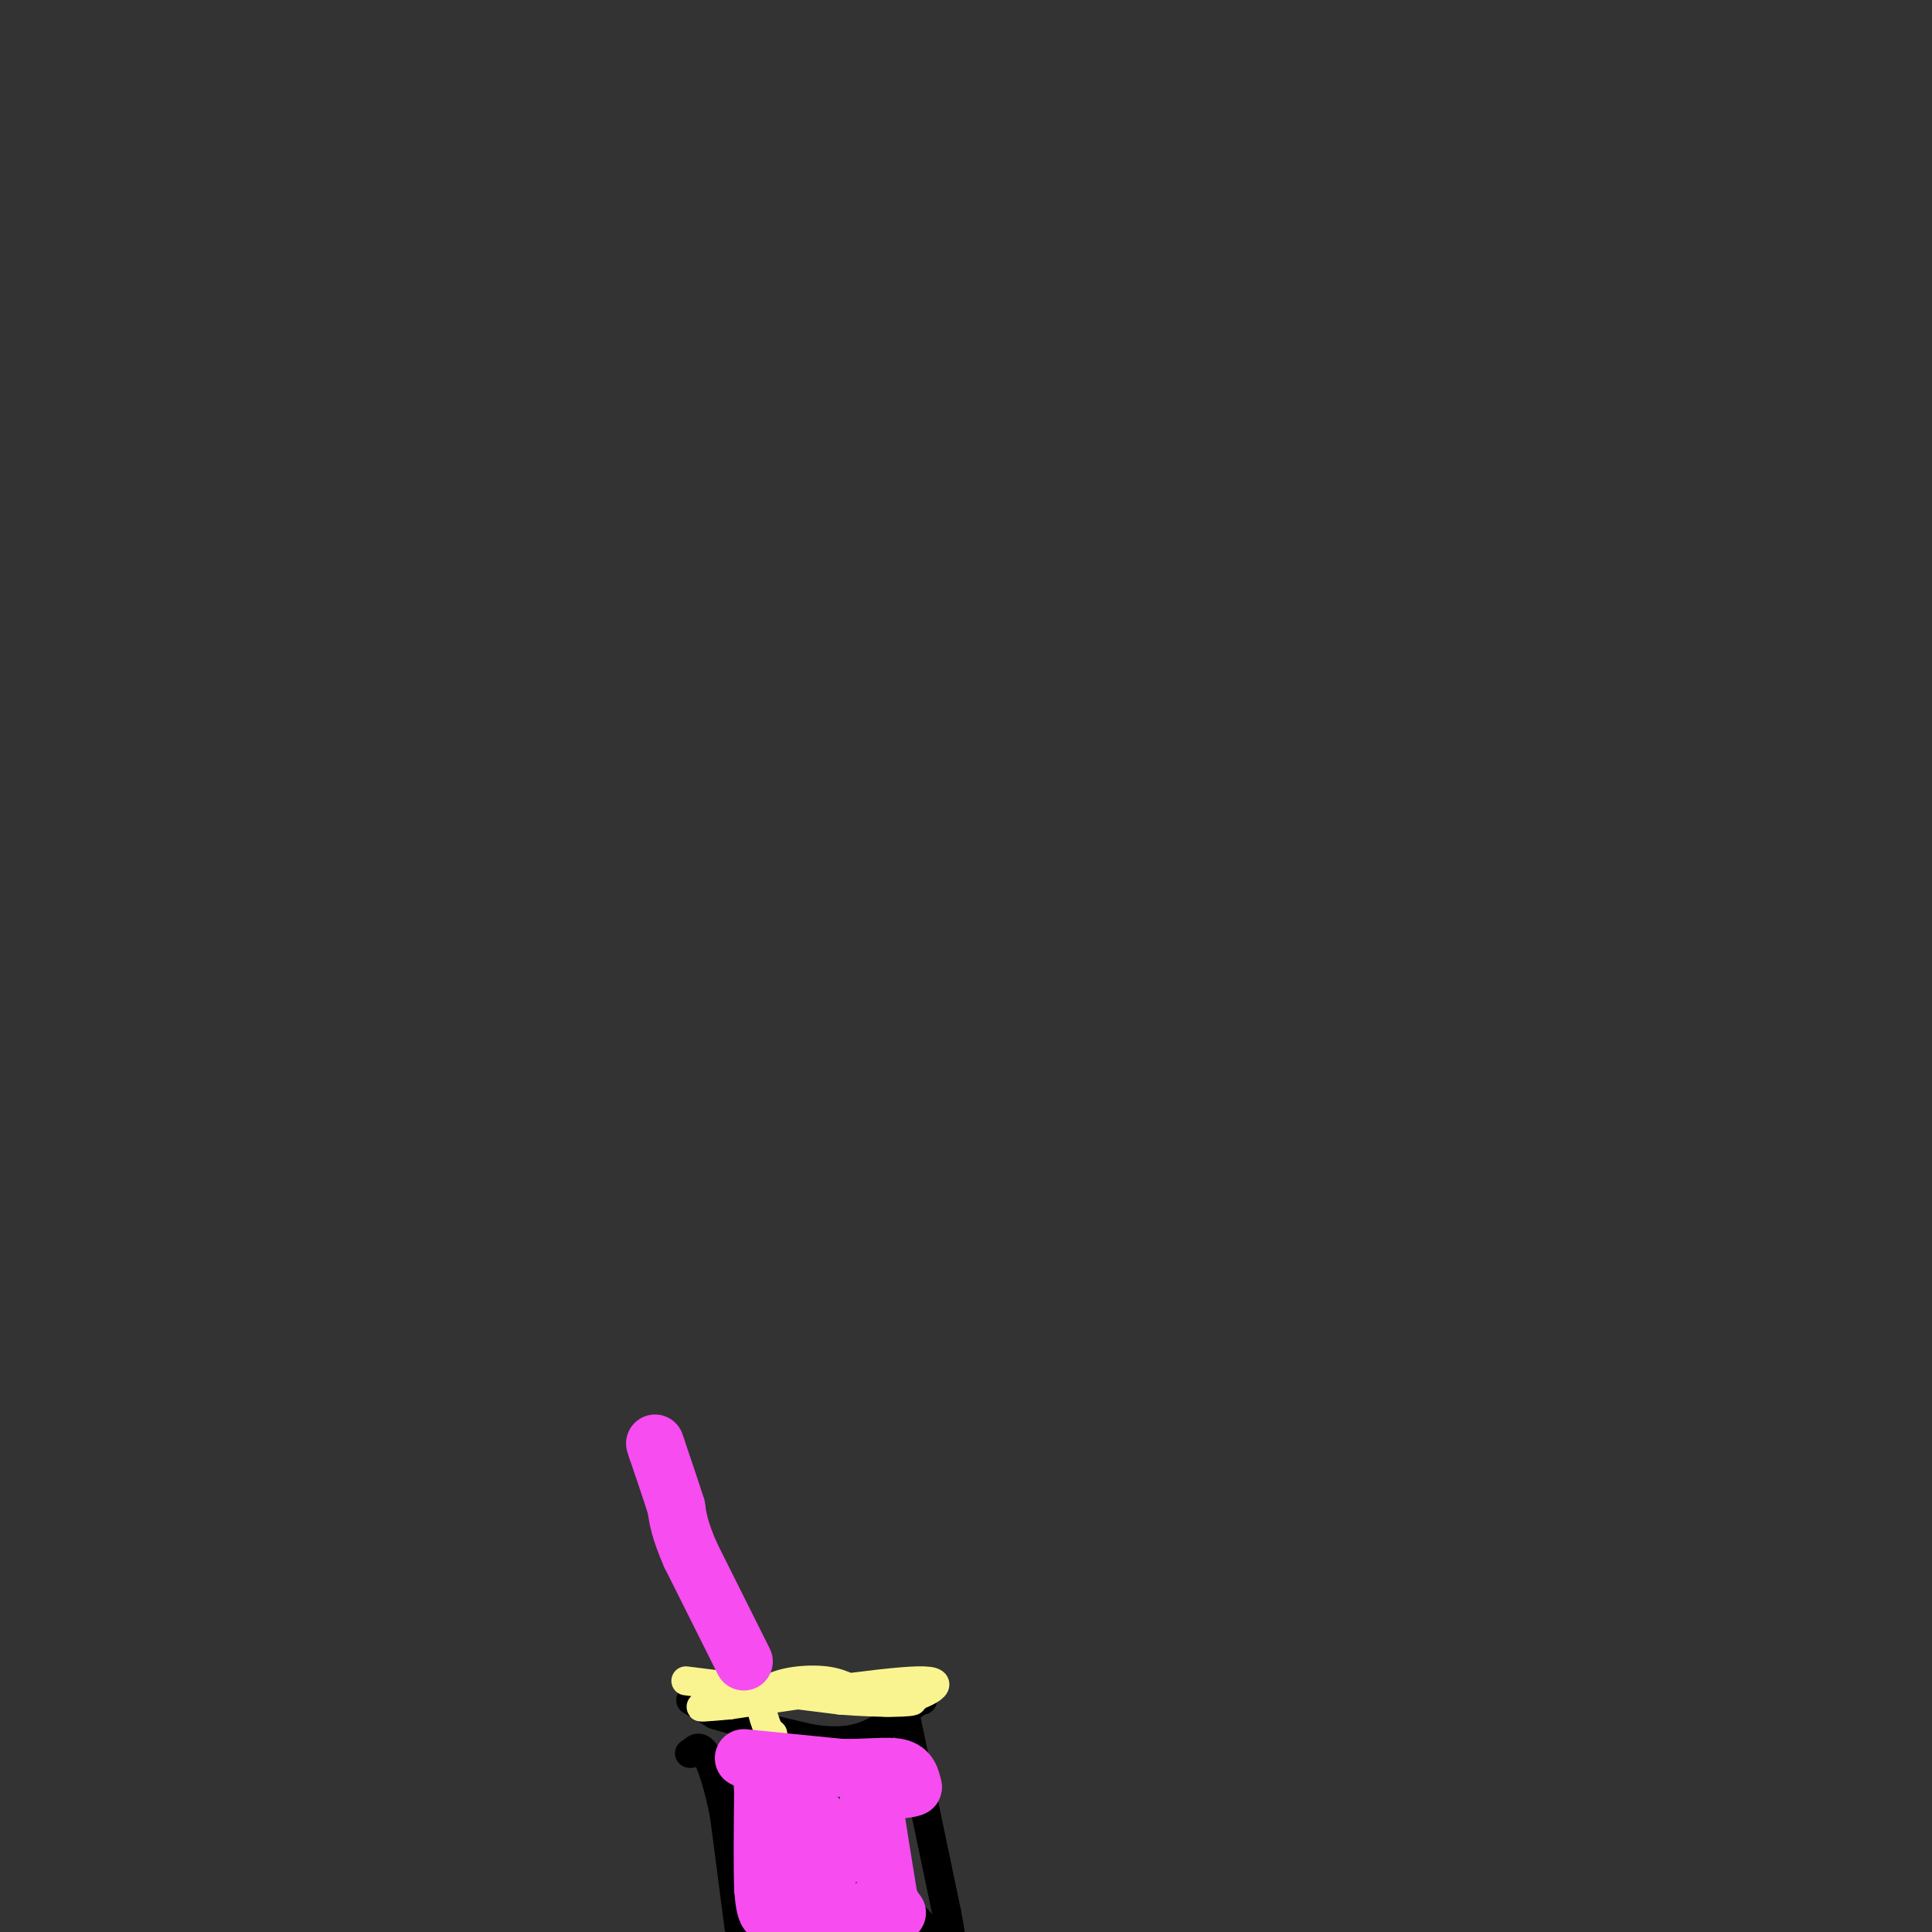 <svg viewBox='0 0 400 400' version='1.1' xmlns='http://www.w3.org/2000/svg' xmlns:xlink='http://www.w3.org/1999/xlink'><rect x="0" y="0" width="400" height="400" fill="#333333" stroke="none"/><g fill='none' stroke='#000000' stroke-width='6' stroke-linecap='round' stroke-linejoin='round'><path d='M143,352c0.000,0.000 5.000,3.000 5,3'/><path d='M148,355c4.167,1.333 12.083,3.167 20,5'/><path d='M168,360c5.378,0.822 8.822,0.378 12,-1c3.178,-1.378 6.089,-3.689 9,-6'/><path d='M189,353c1.833,-1.167 1.917,-1.083 2,-1'/><path d='M187,353c0.000,0.000 9.000,43.000 9,43'/><path d='M196,396c1.500,7.833 0.750,5.917 0,4'/><path d='M191,399c-0.583,-1.333 -1.167,-2.667 -6,-3c-4.833,-0.333 -13.917,0.333 -23,1'/><path d='M162,397c-4.500,0.667 -4.250,1.833 -4,3'/><path d='M153,399c0.000,0.000 -3.000,-23.000 -3,-23'/><path d='M150,376c-1.222,-6.467 -2.778,-11.133 -4,-13c-1.222,-1.867 -2.111,-0.933 -3,0'/><path d='M143,363c-0.500,0.000 -0.250,0.000 0,0'/></g>
<g fill='none' stroke='#F9F490' stroke-width='6' stroke-linecap='round' stroke-linejoin='round'><path d='M142,348c0.000,0.000 32.000,4.000 32,4'/><path d='M174,352c9.022,0.711 15.578,0.489 15,0c-0.578,-0.489 -8.289,-1.244 -16,-2'/><path d='M173,350c-8.444,0.356 -21.556,2.244 -26,3c-4.444,0.756 -0.222,0.378 4,0'/><path d='M151,353c9.524,-1.381 31.333,-4.833 39,-5c7.667,-0.167 1.190,2.952 -3,4c-4.190,1.048 -6.095,0.024 -8,-1'/><path d='M179,351c-2.333,-0.857 -4.167,-2.500 -8,-3c-3.833,-0.500 -9.667,0.143 -12,2c-2.333,1.857 -1.167,4.929 0,8'/><path d='M159,358c0.167,1.500 0.583,1.250 1,1'/></g>
<g fill='none' stroke='#F64CF0' stroke-width='12' stroke-linecap='round' stroke-linejoin='round'><path d='M154,364c0.000,0.000 20.000,2.000 20,2'/><path d='M174,366c5.644,0.133 9.756,-0.533 12,0c2.244,0.533 2.622,2.267 3,4'/><path d='M189,370c-1.311,0.711 -6.089,0.489 -8,1c-1.911,0.511 -0.956,1.756 0,3'/><path d='M181,374c0.500,3.667 1.750,11.333 3,19'/><path d='M184,393c1.311,3.622 3.089,3.178 0,3c-3.089,-0.178 -11.044,-0.089 -19,0'/><path d='M165,396c-4.244,0.222 -5.356,0.778 -6,0c-0.644,-0.778 -0.822,-2.889 -1,-5'/><path d='M158,391c-0.167,-4.333 -0.083,-12.667 0,-21'/><path d='M158,370c2.167,-2.167 7.583,2.917 13,8'/><path d='M171,378c3.167,2.107 4.583,3.375 4,5c-0.583,1.625 -3.167,3.607 -5,4c-1.833,0.393 -2.917,-0.804 -4,-2'/><path d='M166,385c-0.500,-2.000 0.250,-6.000 1,-10'/><path d='M154,344c0.000,0.000 -11.000,-22.000 -11,-22'/><path d='M143,322c-2.333,-5.333 -2.667,-7.667 -3,-10'/><path d='M140,312c-1.167,-3.667 -2.583,-7.833 -4,-12'/><path d='M136,300c-0.667,-2.000 -0.333,-1.000 0,0'/></g>
</svg>